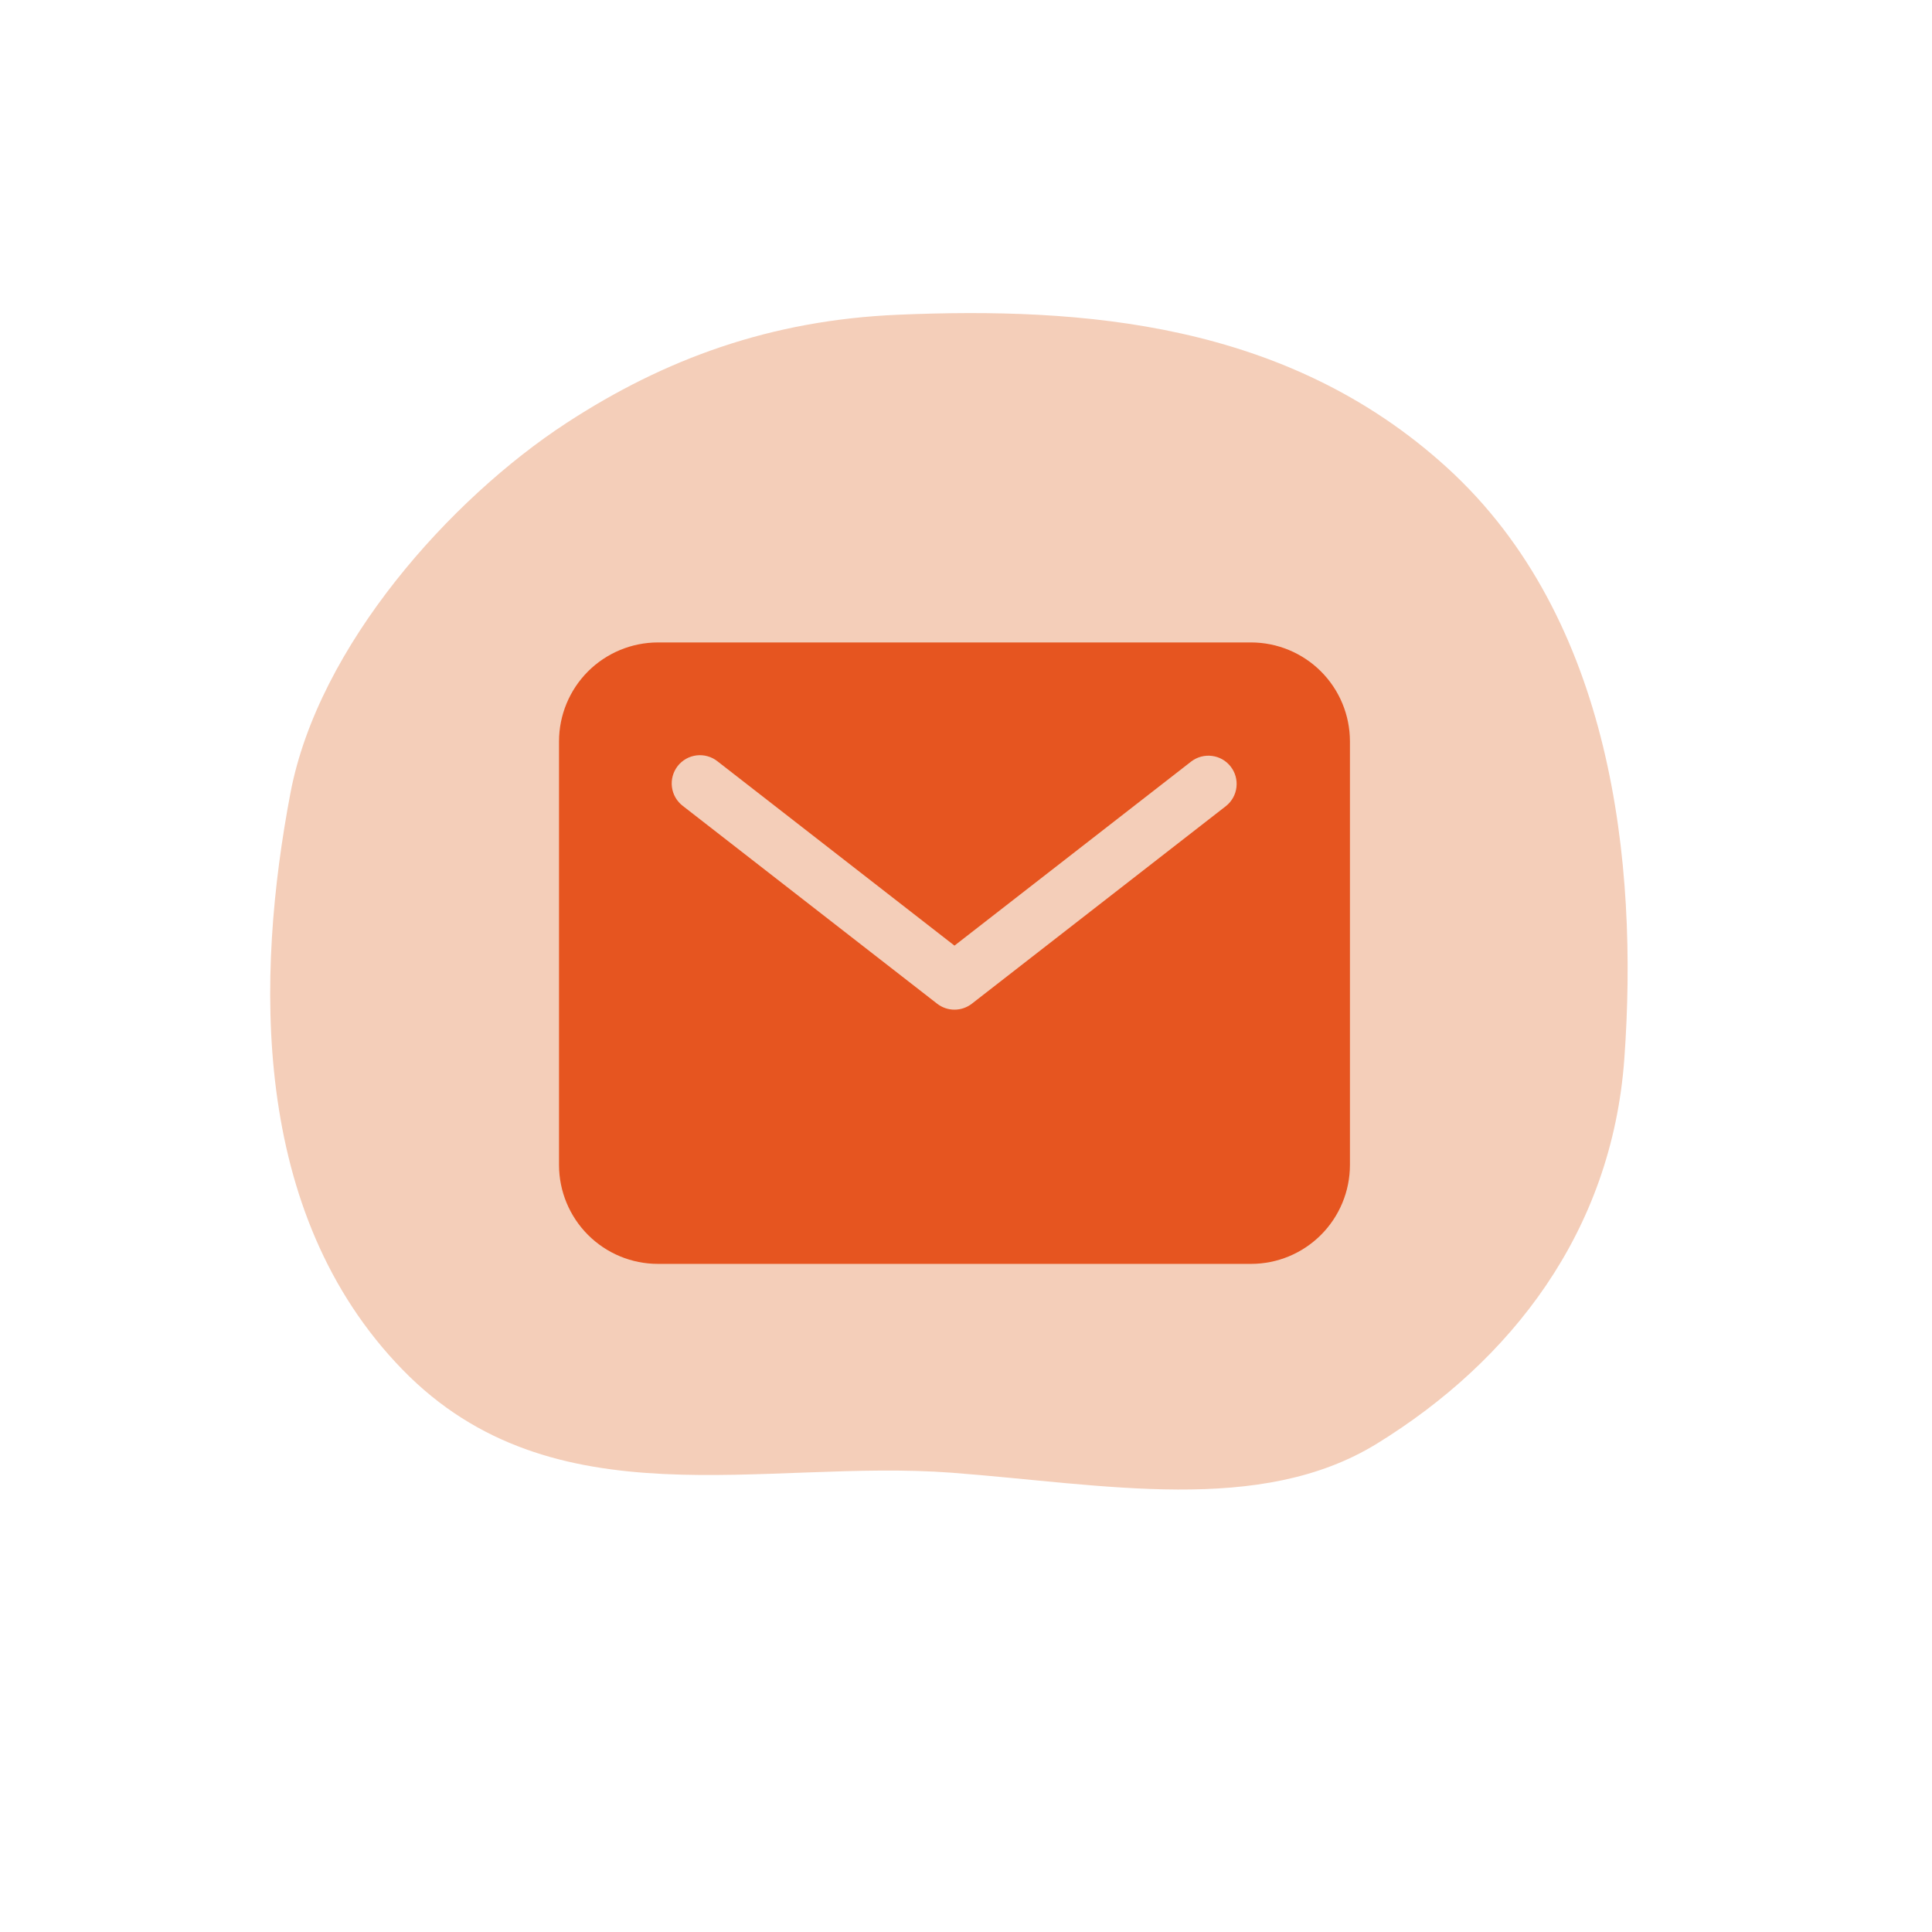 <?xml version="1.0" encoding="UTF-8"?> <svg xmlns="http://www.w3.org/2000/svg" width="55" height="55" viewBox="0 0 55 55" fill="none"><path fill-rule="evenodd" clip-rule="evenodd" d="M16.13 12.039C18.934 10.21 21.946 9.114 25.564 8.96C30.802 8.738 36.633 9.158 41.194 13.312C45.907 17.604 46.641 24.575 46.242 30.131C45.888 35.076 43.004 38.752 39.202 41.095C35.87 43.148 31.436 42.255 27.101 41.926C21.75 41.52 15.757 43.405 11.459 38.991C7.113 34.525 7.284 27.766 8.268 22.578C9.063 18.386 12.827 14.193 16.13 12.039Z" fill="#F4CEB9"></path><path d="M35.616 18.289H18.729C17.982 18.29 17.267 18.587 16.739 19.114C16.212 19.642 15.915 20.357 15.914 21.104V33.166C15.915 33.912 16.212 34.627 16.739 35.155C17.267 35.683 17.982 35.98 18.729 35.98H35.616C36.362 35.98 37.077 35.683 37.605 35.155C38.133 34.627 38.429 33.912 38.43 33.166V21.104C38.429 20.357 38.133 19.642 37.605 19.114C37.077 18.587 36.362 18.29 35.616 18.289ZM34.903 22.945L27.666 28.574C27.525 28.683 27.351 28.743 27.172 28.743C26.993 28.743 26.82 28.683 26.679 28.574L19.441 22.945C19.356 22.88 19.285 22.8 19.231 22.708C19.177 22.616 19.143 22.514 19.129 22.408C19.115 22.303 19.122 22.195 19.15 22.093C19.178 21.99 19.226 21.893 19.291 21.809C19.357 21.725 19.438 21.655 19.531 21.602C19.623 21.55 19.726 21.517 19.832 21.504C19.938 21.492 20.045 21.5 20.147 21.53C20.25 21.559 20.345 21.608 20.428 21.675L27.172 26.92L33.916 21.675C34.085 21.548 34.297 21.492 34.506 21.52C34.716 21.547 34.906 21.656 35.035 21.823C35.165 21.99 35.224 22.201 35.199 22.411C35.175 22.621 35.068 22.813 34.903 22.945Z" fill="#E65520"></path></svg> 